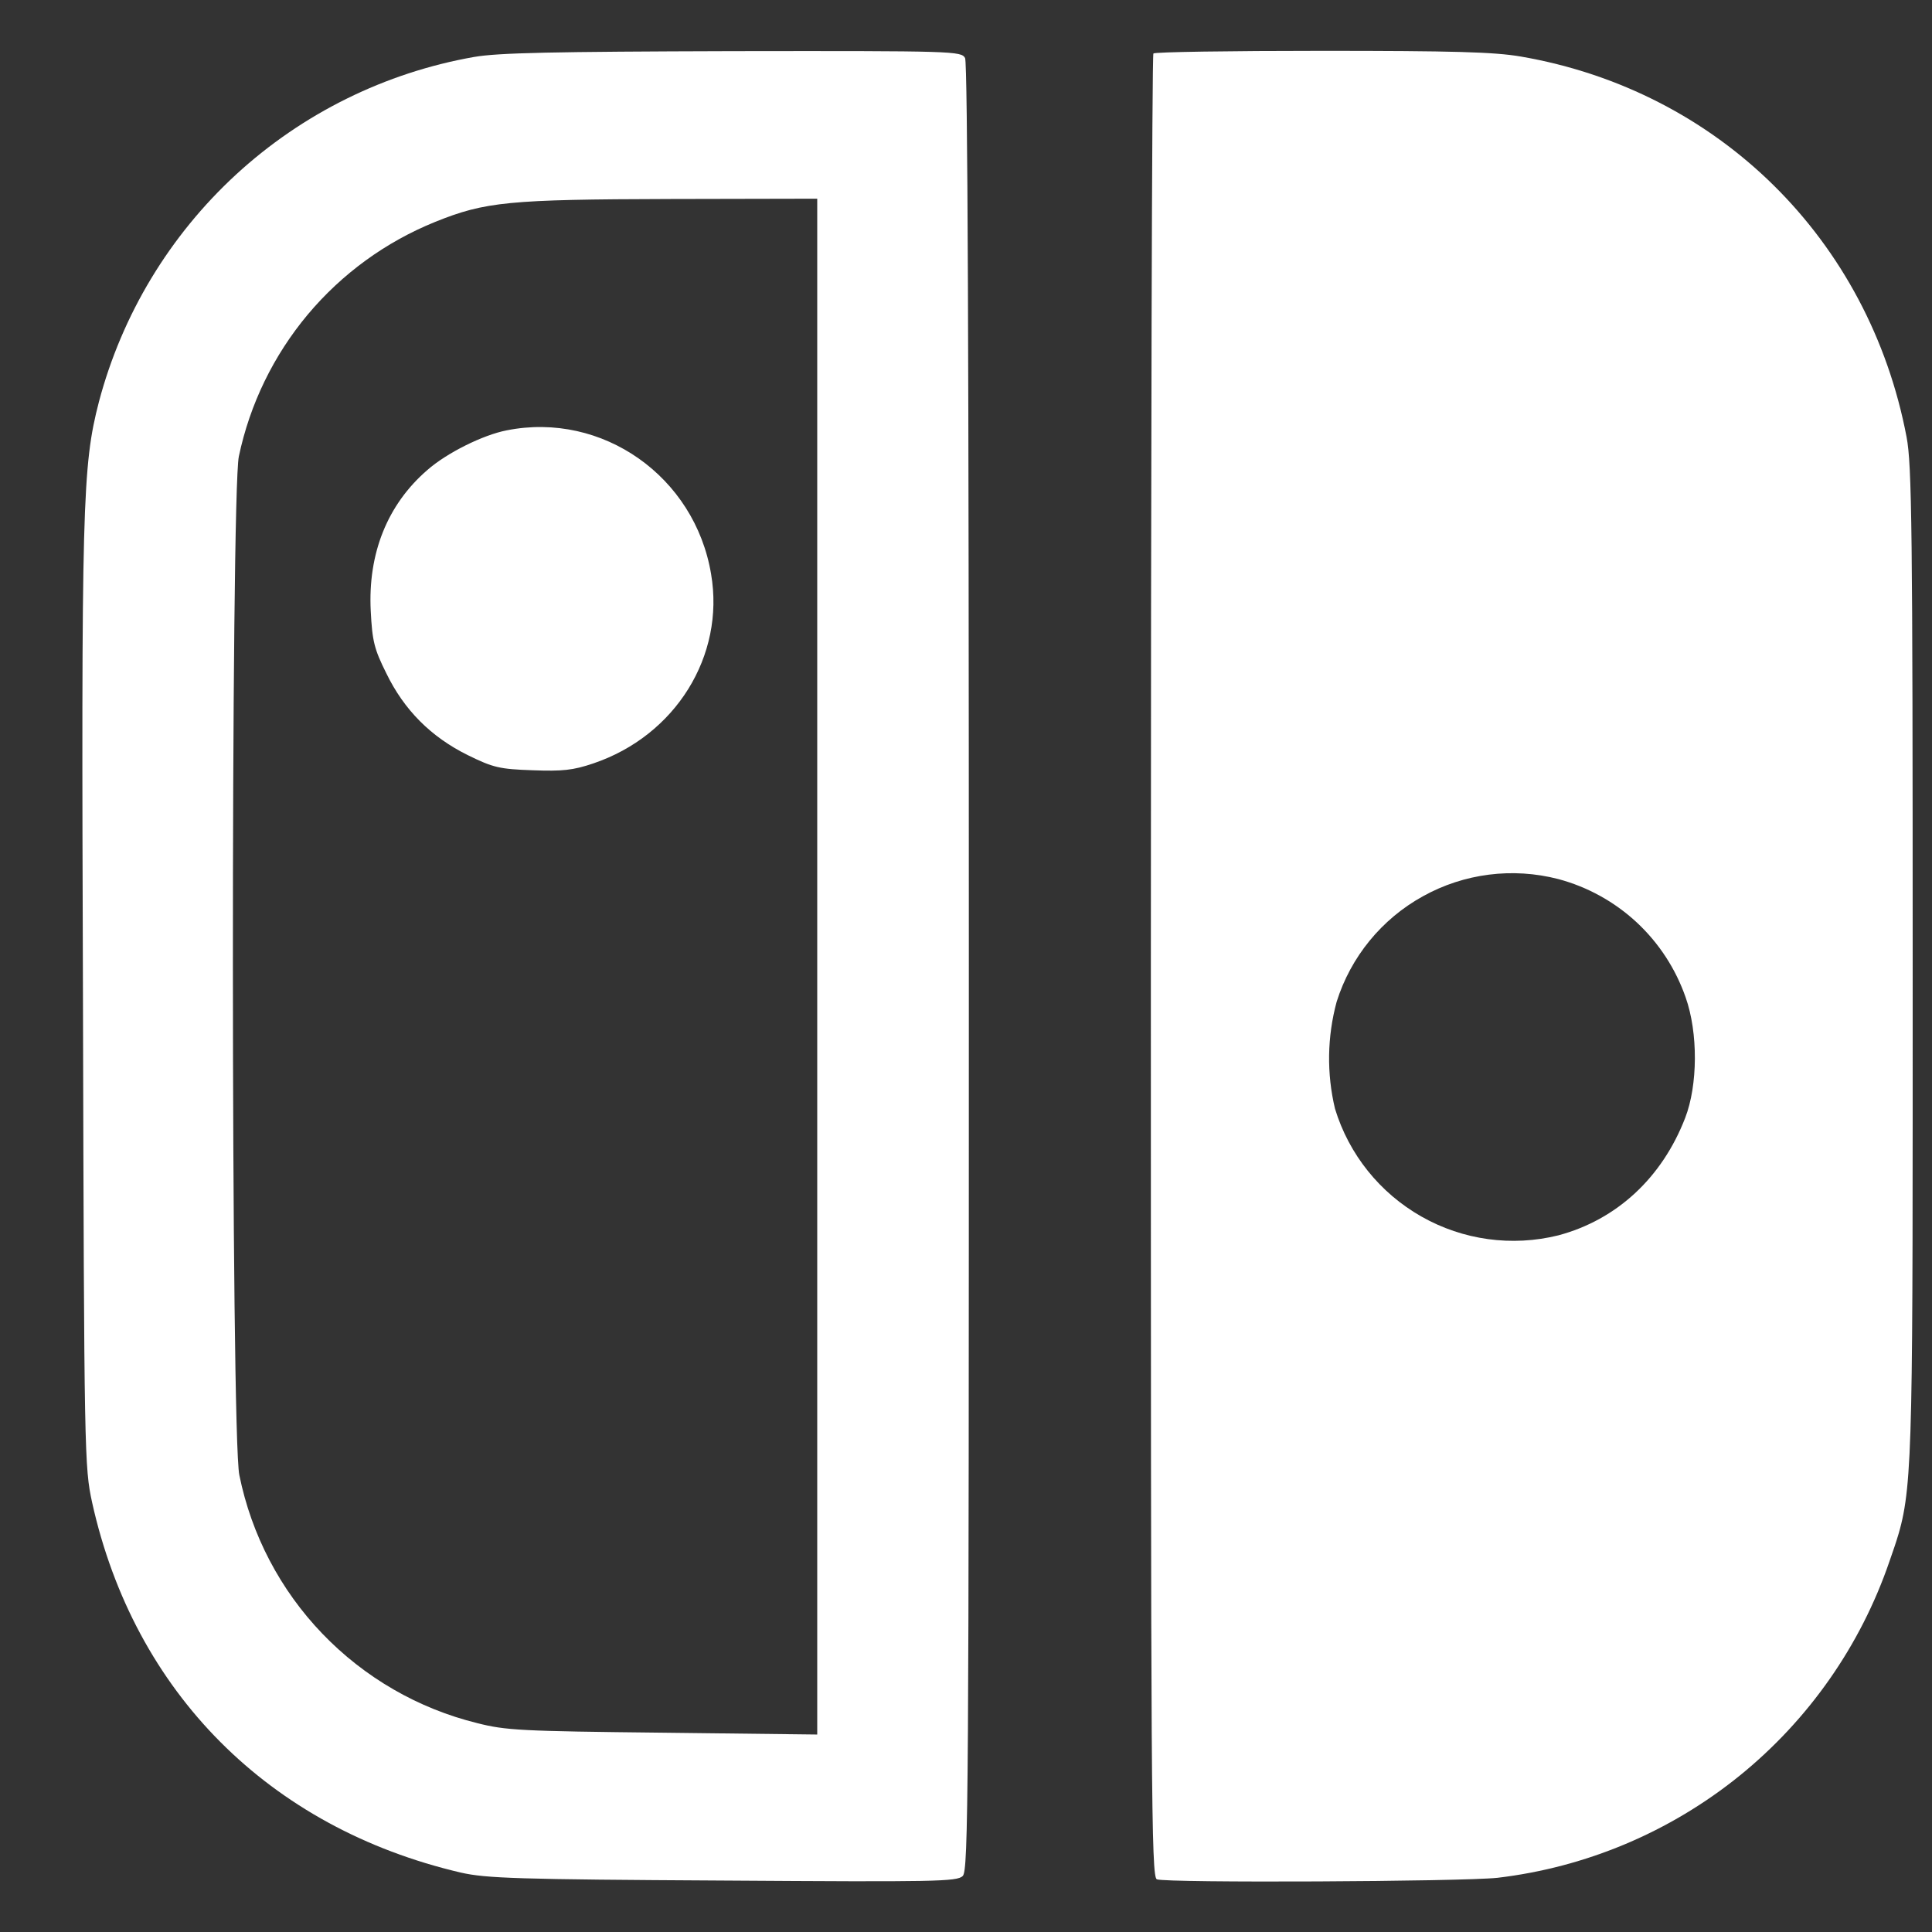 <svg width="19" height="19" viewBox="0 0 19 19" fill="none" xmlns="http://www.w3.org/2000/svg">
<rect x="0" y="0" width="19" height="19" fill="#333333" stroke="none"/>
<path d="M11.318 9.506C11.318 4.578 11.329 0.537 11.343 0.526C11.355 0.511 12.101 0.5 12.995 0.5C14.292 0.5 14.694 0.511 14.956 0.556C16.902 0.891 18.381 2.356 18.75 4.298C18.802 4.57 18.81 5.208 18.81 9.484C18.81 14.052 18.816 14.588 18.672 15.082C18.647 15.168 18.618 15.251 18.582 15.354C18.298 16.184 17.785 16.916 17.103 17.467C16.421 18.017 15.598 18.364 14.727 18.467C14.371 18.505 11.477 18.519 11.377 18.482C11.321 18.459 11.318 17.636 11.318 9.506ZM16.577 9.808C16.479 9.527 16.314 9.274 16.096 9.071C15.877 8.868 15.613 8.722 15.325 8.645C14.876 8.529 14.399 8.589 13.994 8.814C13.588 9.038 13.284 9.41 13.145 9.852C13.052 10.196 13.046 10.557 13.129 10.904C13.266 11.353 13.57 11.732 13.979 11.964C14.387 12.196 14.869 12.262 15.325 12.149C15.899 11.996 16.346 11.582 16.573 10.993C16.697 10.672 16.701 10.158 16.577 9.808ZM4.984 4.232C4.75 4.277 4.392 4.455 4.202 4.623C3.81 4.962 3.617 5.443 3.646 6.009C3.661 6.304 3.68 6.383 3.799 6.621C3.974 6.982 4.238 7.247 4.6 7.426C4.85 7.549 4.913 7.564 5.238 7.575C5.532 7.586 5.636 7.575 5.834 7.508C6.643 7.235 7.131 6.45 6.993 5.645C6.833 4.686 5.924 4.045 4.984 4.232Z" fill="white"/>
<path d="M4.663 0.56C3.788 0.714 2.976 1.115 2.322 1.716C1.669 2.317 1.2 3.093 0.973 3.951C0.81 4.582 0.799 4.95 0.816 9.838C0.827 14.326 0.831 14.43 0.906 14.776C1.32 16.644 2.647 17.976 4.533 18.416C4.78 18.472 5.092 18.483 7.109 18.494C9.197 18.508 9.413 18.505 9.468 18.449C9.524 18.393 9.528 17.673 9.528 9.517C9.528 3.471 9.516 0.623 9.491 0.571C9.453 0.503 9.389 0.5 7.207 0.503C5.432 0.508 4.898 0.519 4.664 0.56H4.663ZM8.038 17.058L6.519 17.04C5.122 17.025 4.973 17.017 4.694 16.946C4.113 16.803 3.585 16.498 3.17 16.066C2.756 15.635 2.473 15.095 2.354 14.508C2.27 14.132 2.27 4.857 2.349 4.488C2.457 3.975 2.69 3.496 3.026 3.094C3.363 2.692 3.793 2.379 4.28 2.182C4.772 1.984 5 1.961 6.595 1.957L8.037 1.954V17.058H8.038Z" fill="white"/>
</svg>
